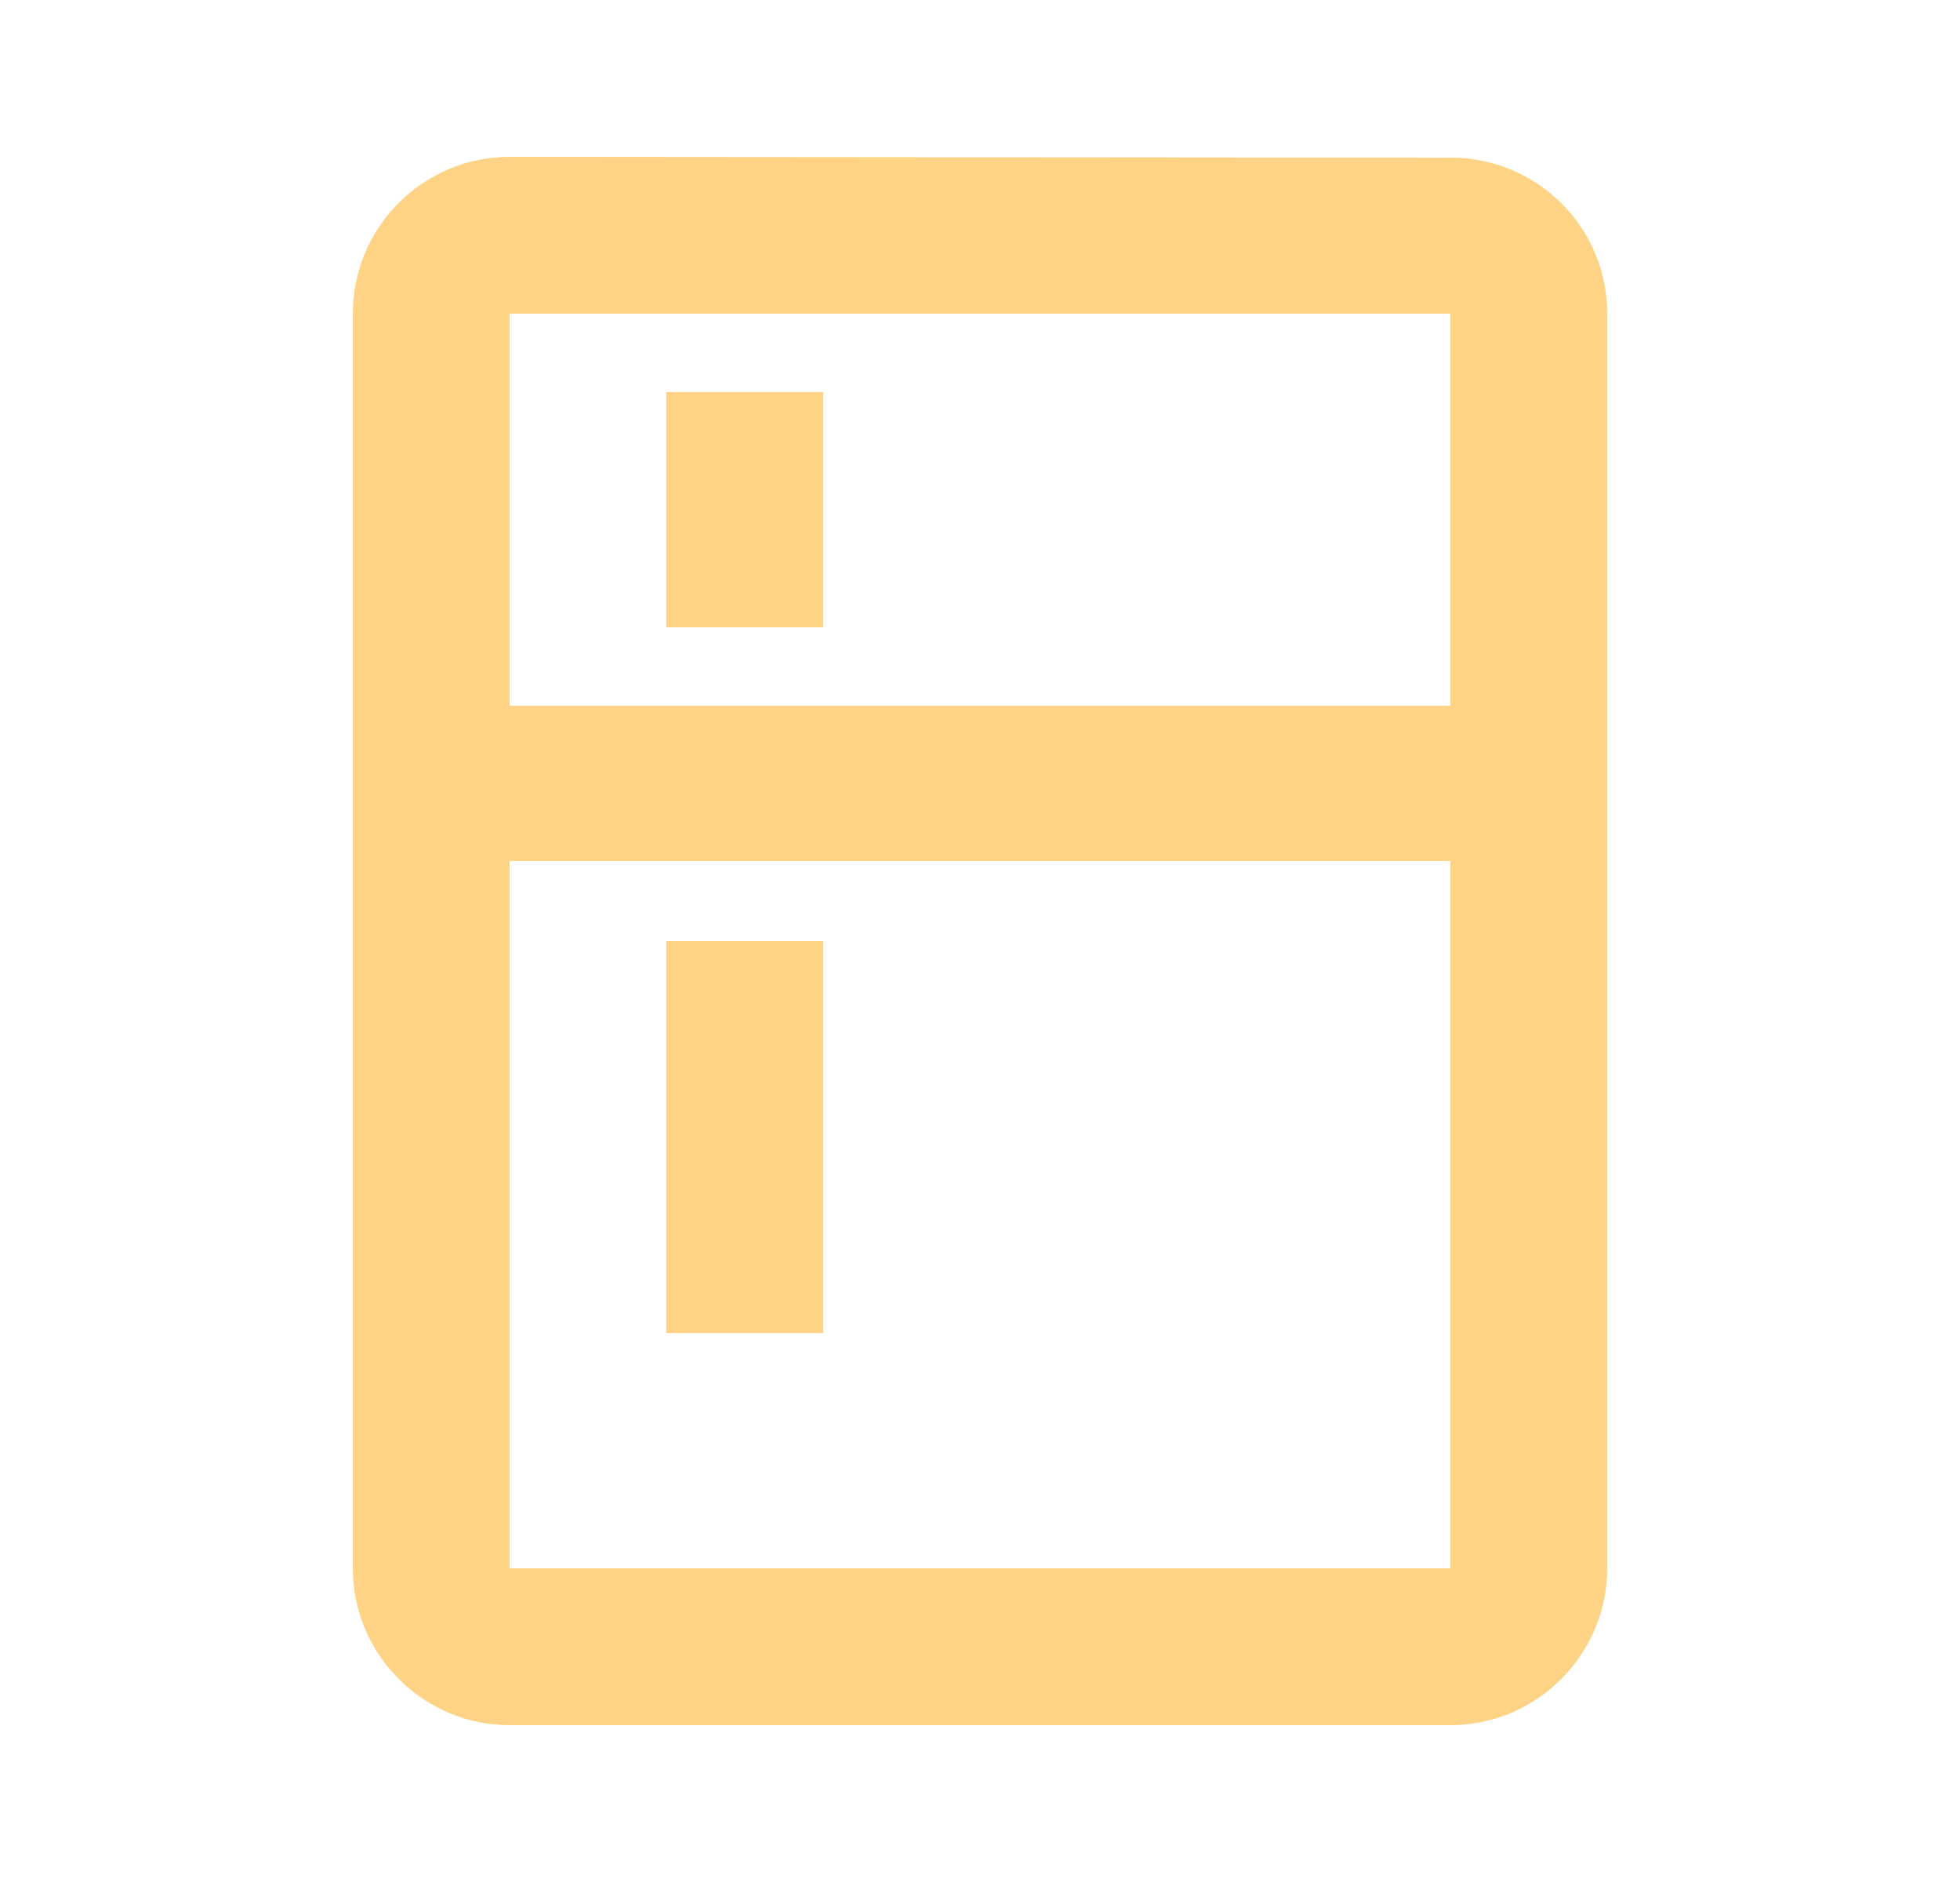 <svg width="25" height="24" viewBox="0 0 25 24" fill="none" xmlns="http://www.w3.org/2000/svg">
<path d="M8.5 5H10.5V8H8.5V5ZM8.5 12H10.5V17H8.5V12ZM18.5 2.01L6.5 2C5.97 2 5.461 2.211 5.086 2.586C4.711 2.961 4.5 3.47 4.5 4V20C4.5 21.1 5.4 22 6.5 22H18.5C19.6 22 20.5 21.1 20.5 20V4C20.5 2.89 19.6 2.01 18.5 2.01ZM18.5 20H6.5V10.98H18.5V20ZM18.5 9H6.5V4H18.5V9Z" fill="#FED386"/>
</svg>
